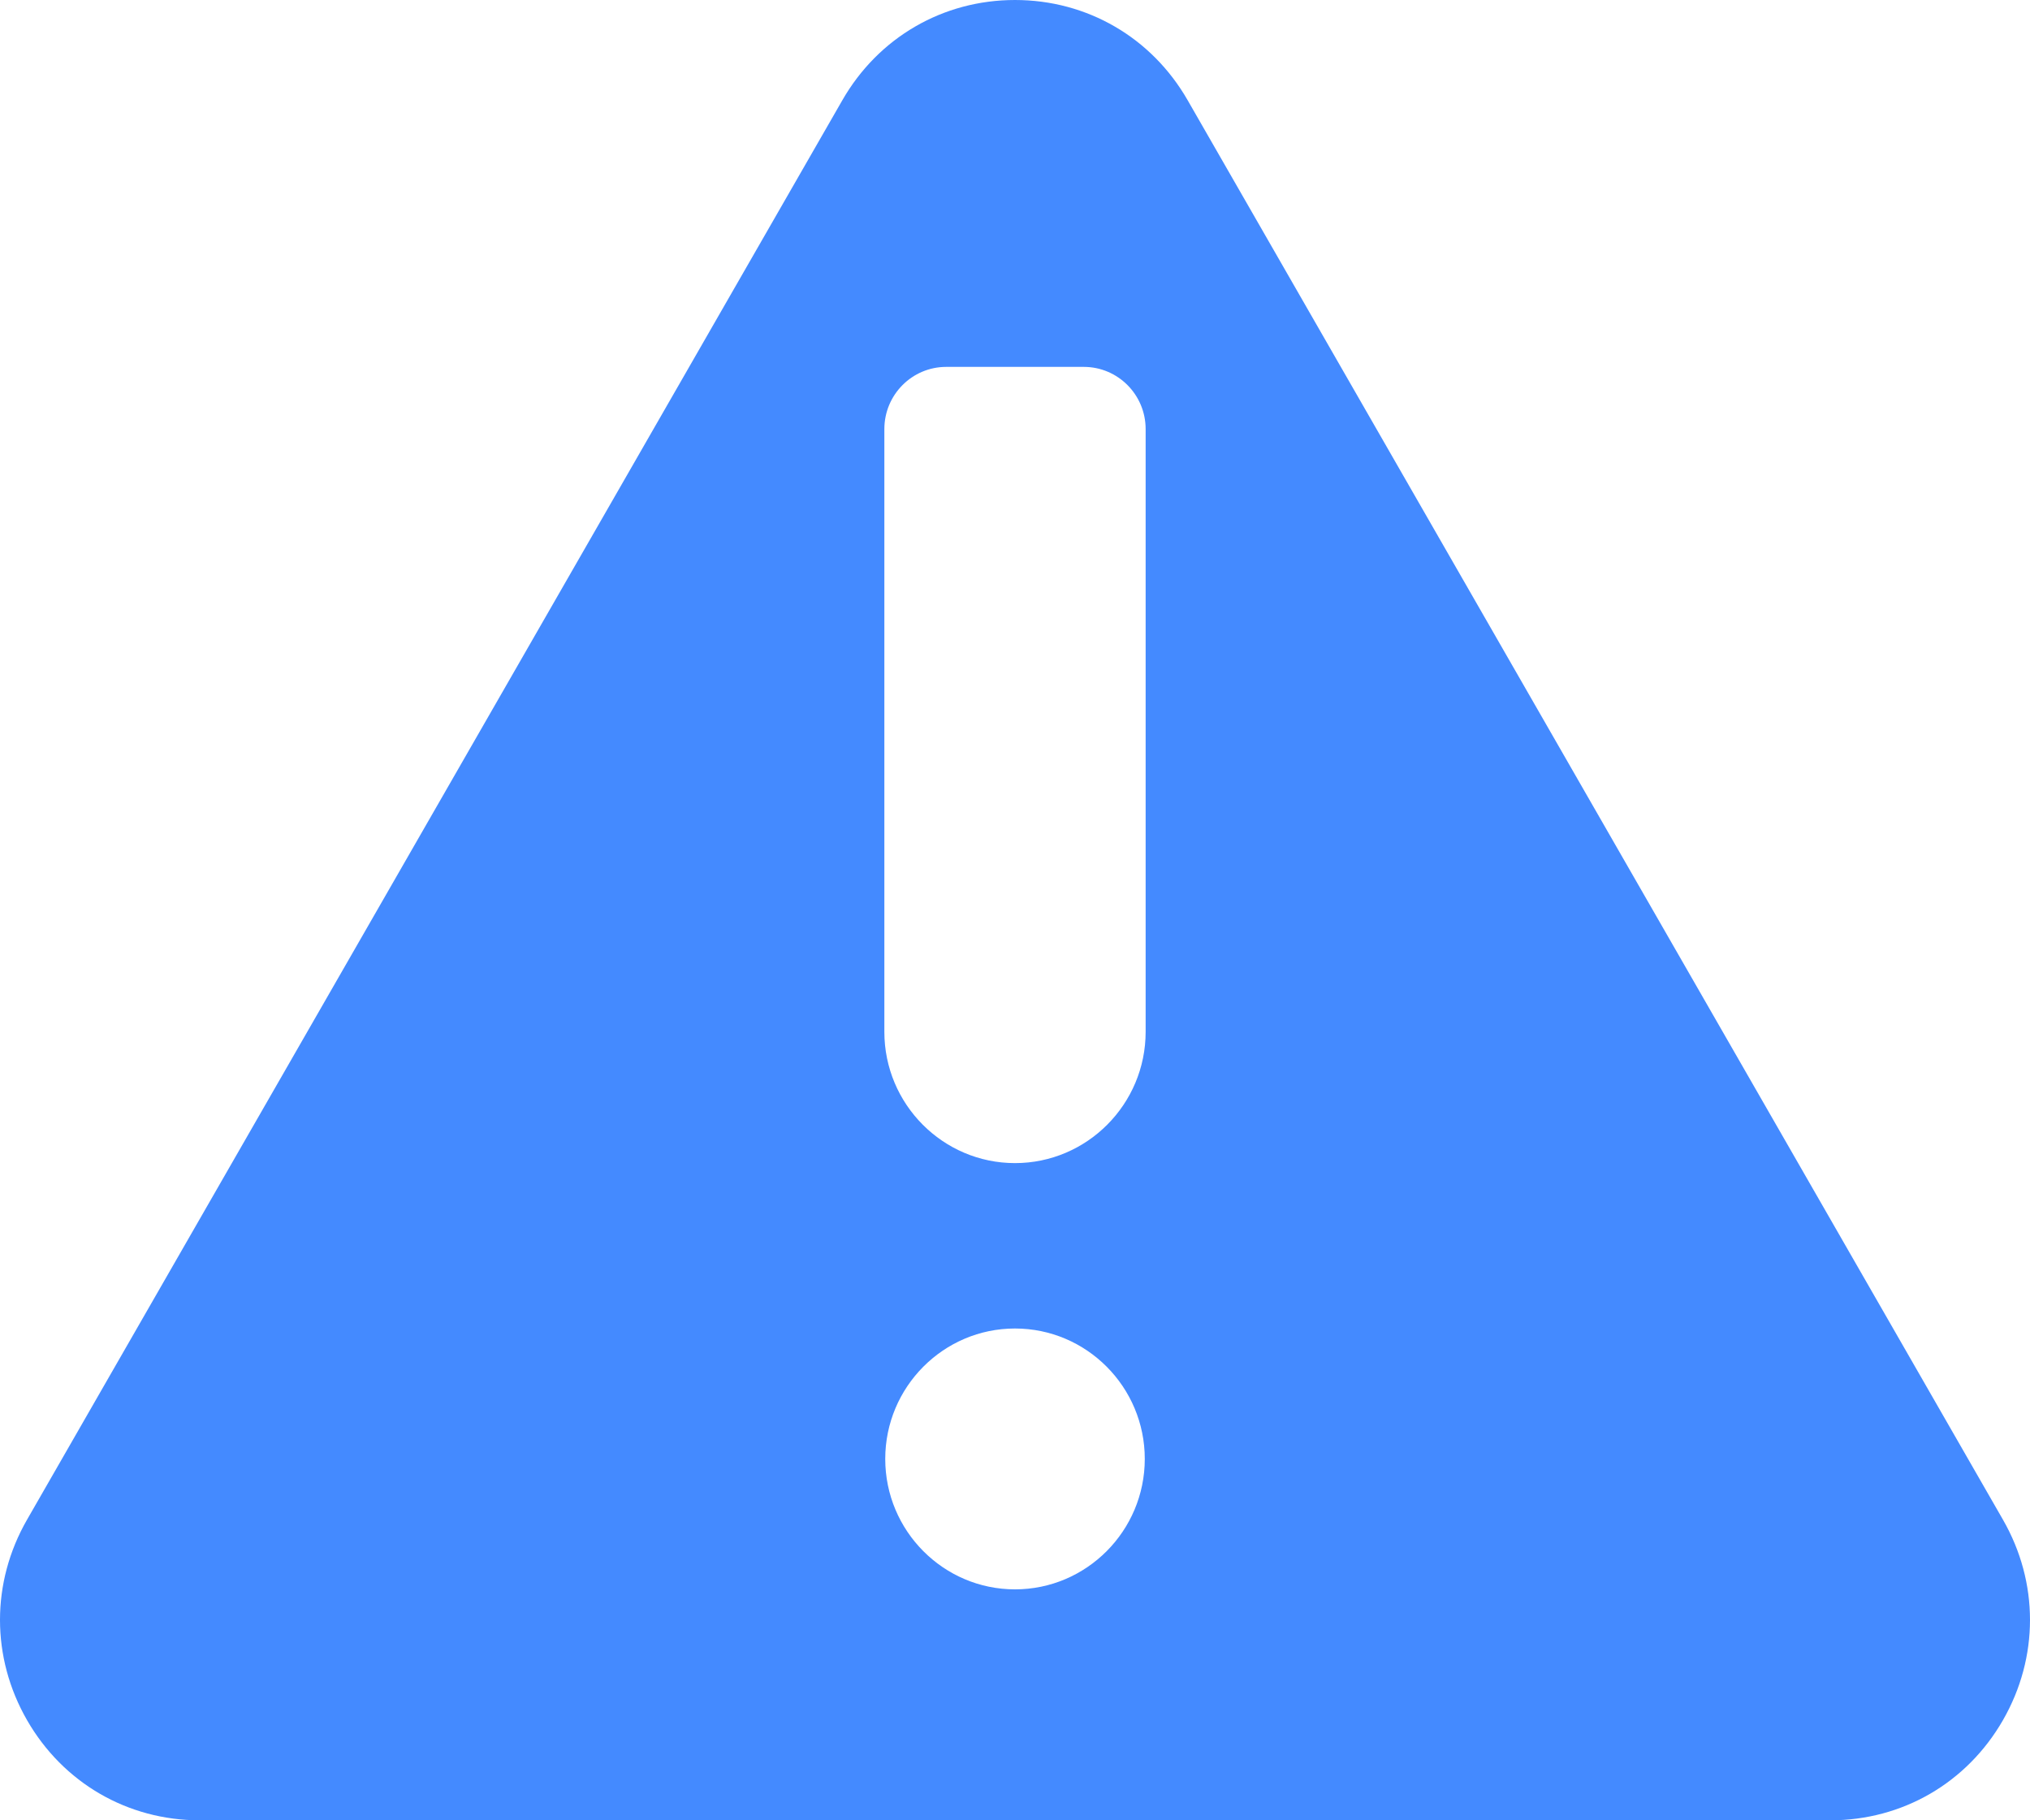 <?xml version="1.0" encoding="UTF-8"?> <svg xmlns="http://www.w3.org/2000/svg" width="87" height="78" viewBox="0 0 87 78" fill="none"><path d="M85.842 65.12L50.899 4.294C49.355 1.605 46.589 0 43.5 0C40.411 0 37.645 1.605 36.101 4.294L1.158 65.12C-0.386 67.808 -0.386 71.018 1.158 73.707C2.703 76.395 5.469 78 8.558 78H78.443C81.532 78 84.298 76.395 85.842 73.707C87.386 71.018 87.386 67.808 85.842 65.12ZM43.5 68.104C40.434 68.104 37.939 65.597 37.939 62.515C37.939 59.433 40.434 56.926 43.5 56.926C46.567 56.926 49.062 59.433 49.062 62.515C49.061 65.597 46.566 68.104 43.5 68.104ZM49.099 44.212C49.099 47.315 46.587 49.839 43.5 49.839C40.413 49.839 37.901 47.315 37.901 44.212V18.387C37.901 16.915 39.089 15.721 40.553 15.721H46.447C47.912 15.721 49.099 16.915 49.099 18.387V44.212H49.099Z" fill="#448AFF"></path></svg> 